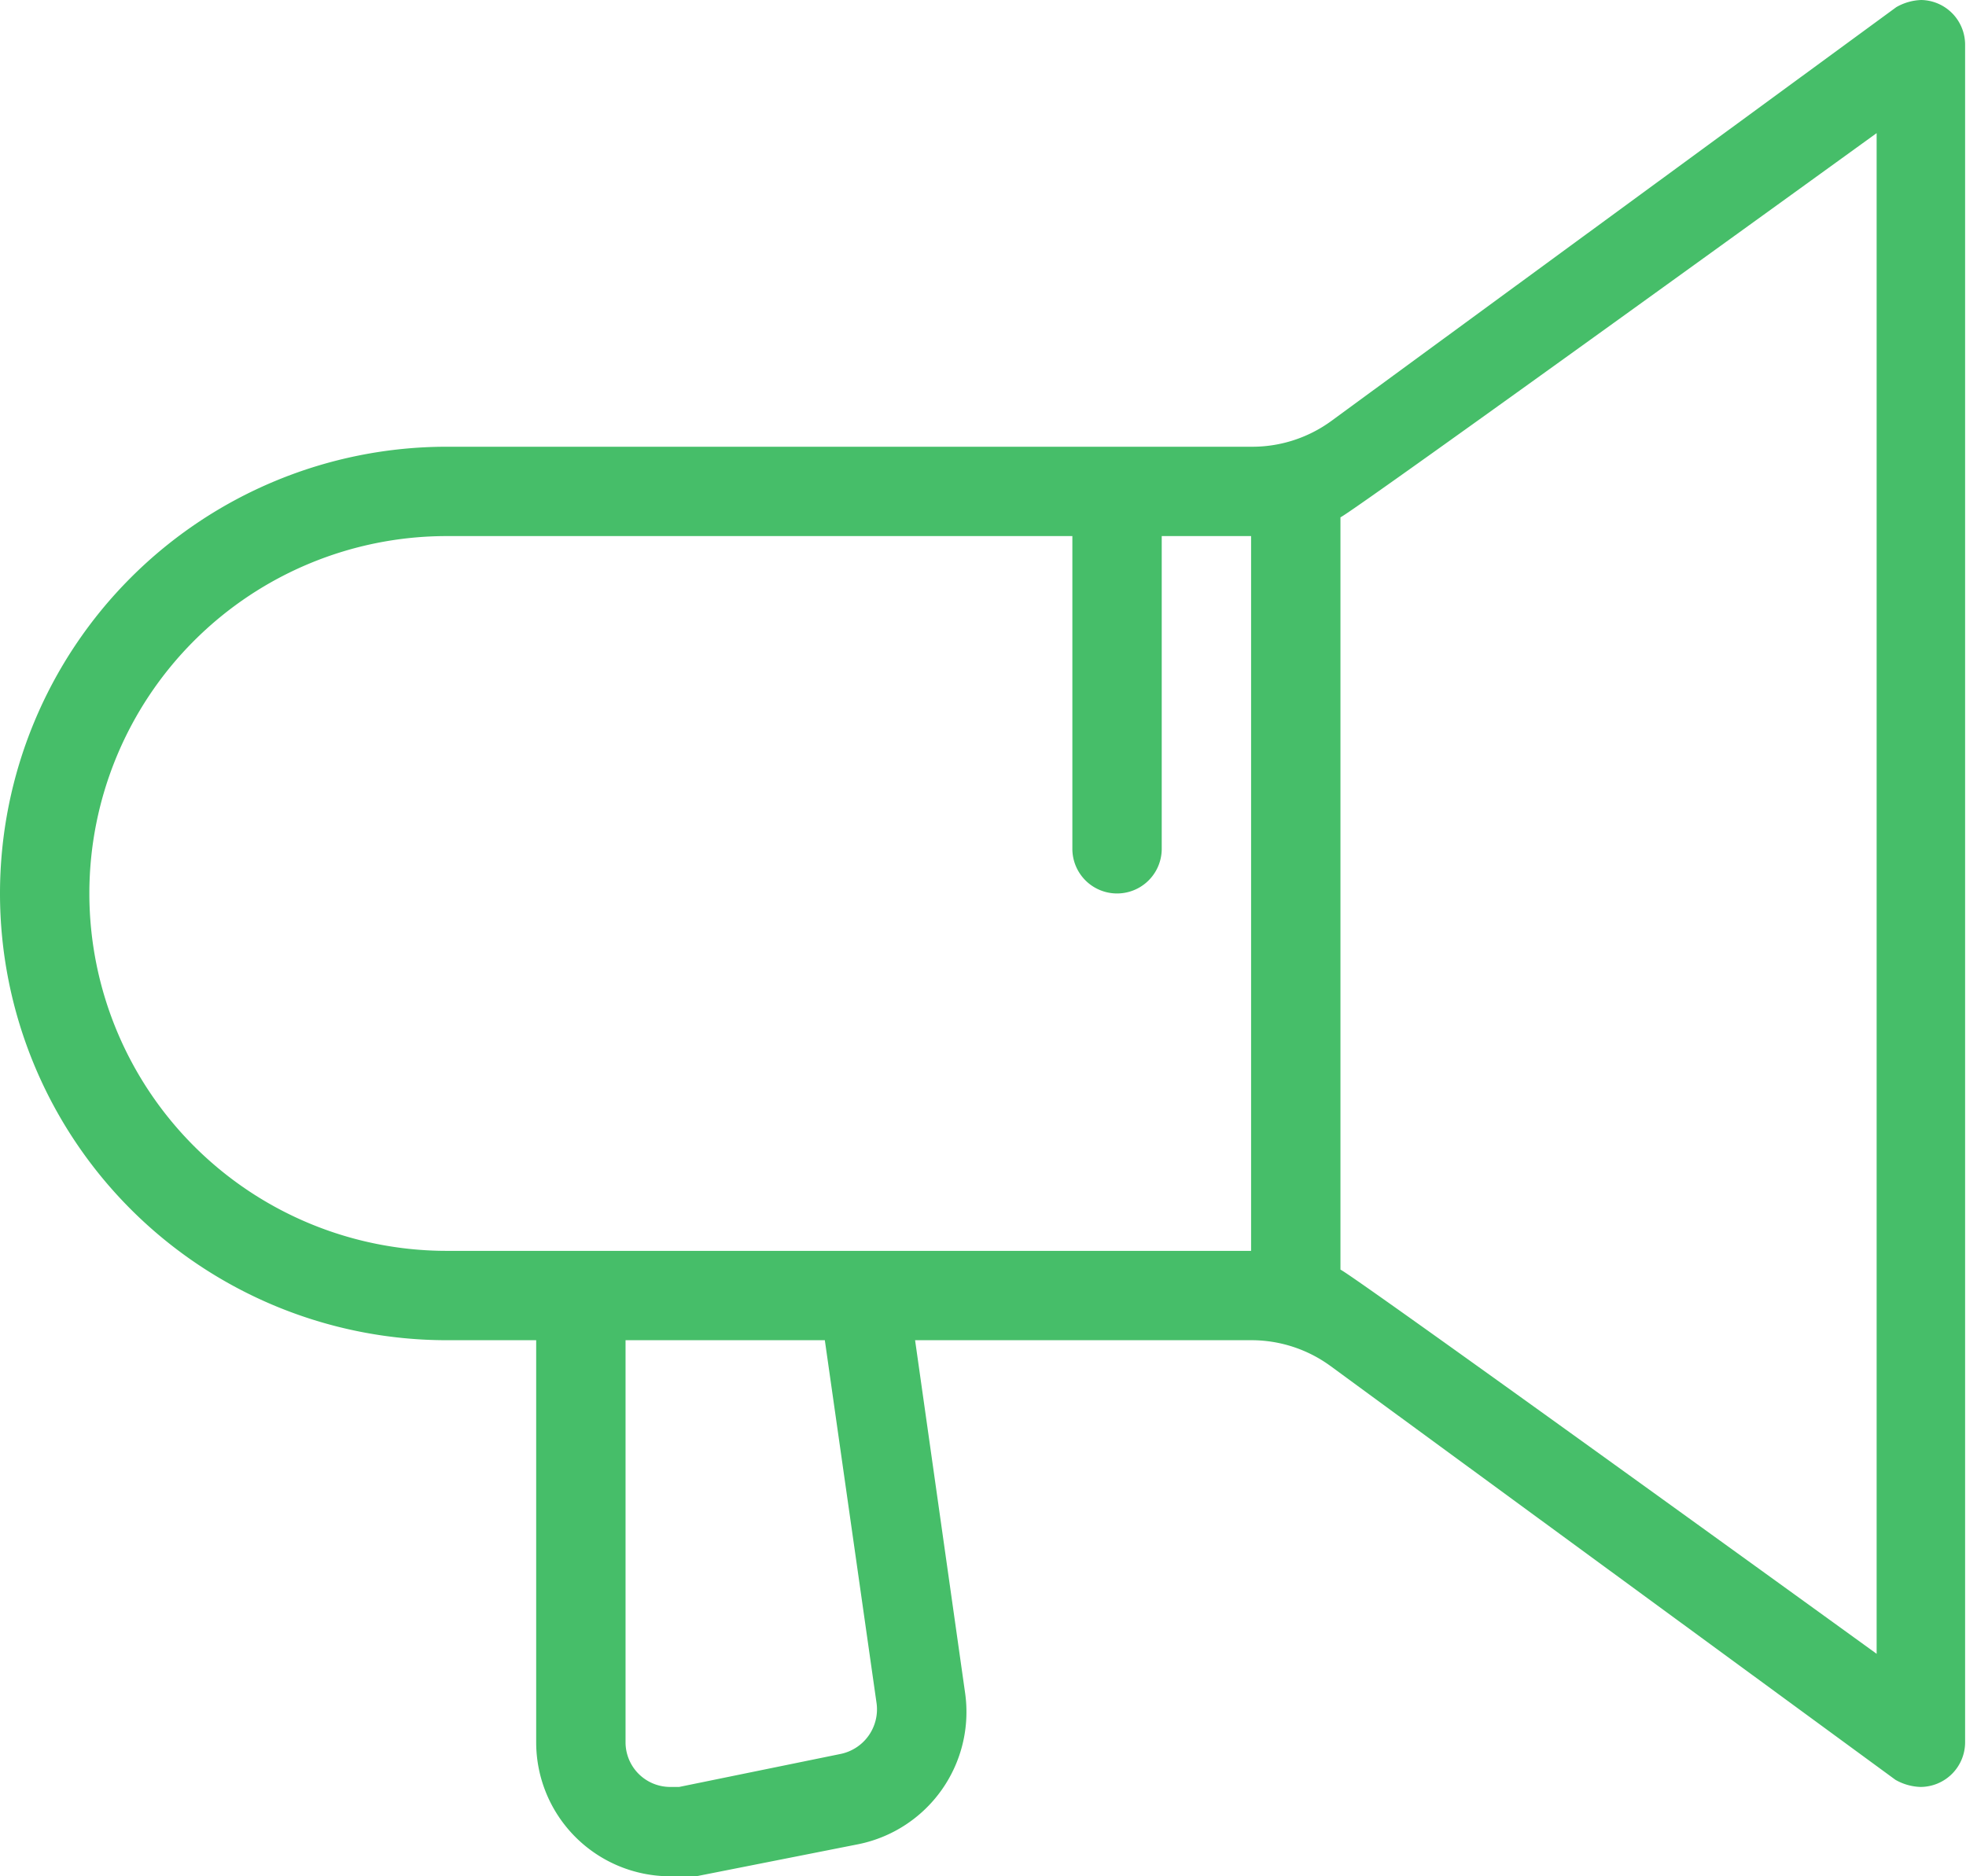 <svg xmlns="http://www.w3.org/2000/svg" viewBox="0 0 22 21"><defs><style>.cls-1{fill:#46be69;}</style></defs><g id="Layer_2" data-name="Layer 2"><g id="Budicon_2.0.1" data-name="Budicon 2.0.1"><g id="Communication"><g id="budicon-broadcast"><path class="cls-1" d="M21.5,0a.6.6,0,0,0-.28.08L14.9,4.71A1.5,1.5,0,0,1,14,5H5A5,5,0,0,0,5,15H6v4.5A1.5,1.5,0,0,0,7.5,21l.29,0,1.82-.36a1.51,1.51,0,0,0,1.19-1.69L10.24,15H14a1.5,1.5,0,0,1,.89.29l6.32,4.63a.6.6,0,0,0,.28.08.5.5,0,0,0,.5-.5V.5A.5.5,0,0,0,21.5,0ZM9.41,19.63,7.6,20H7.5a.5.5,0,0,1-.5-.5V15H9.23l.58,4.07A.51.51,0,0,1,9.41,19.63ZM14,14H5A4,4,0,0,1,5,6h7V9.5a.5.5,0,0,0,1,0V6h1Zm7,4.51s-5.83-4.22-6-4.3V5.79c.17-.08,6-4.3,6-4.3Z"/></g></g></g></g></svg>